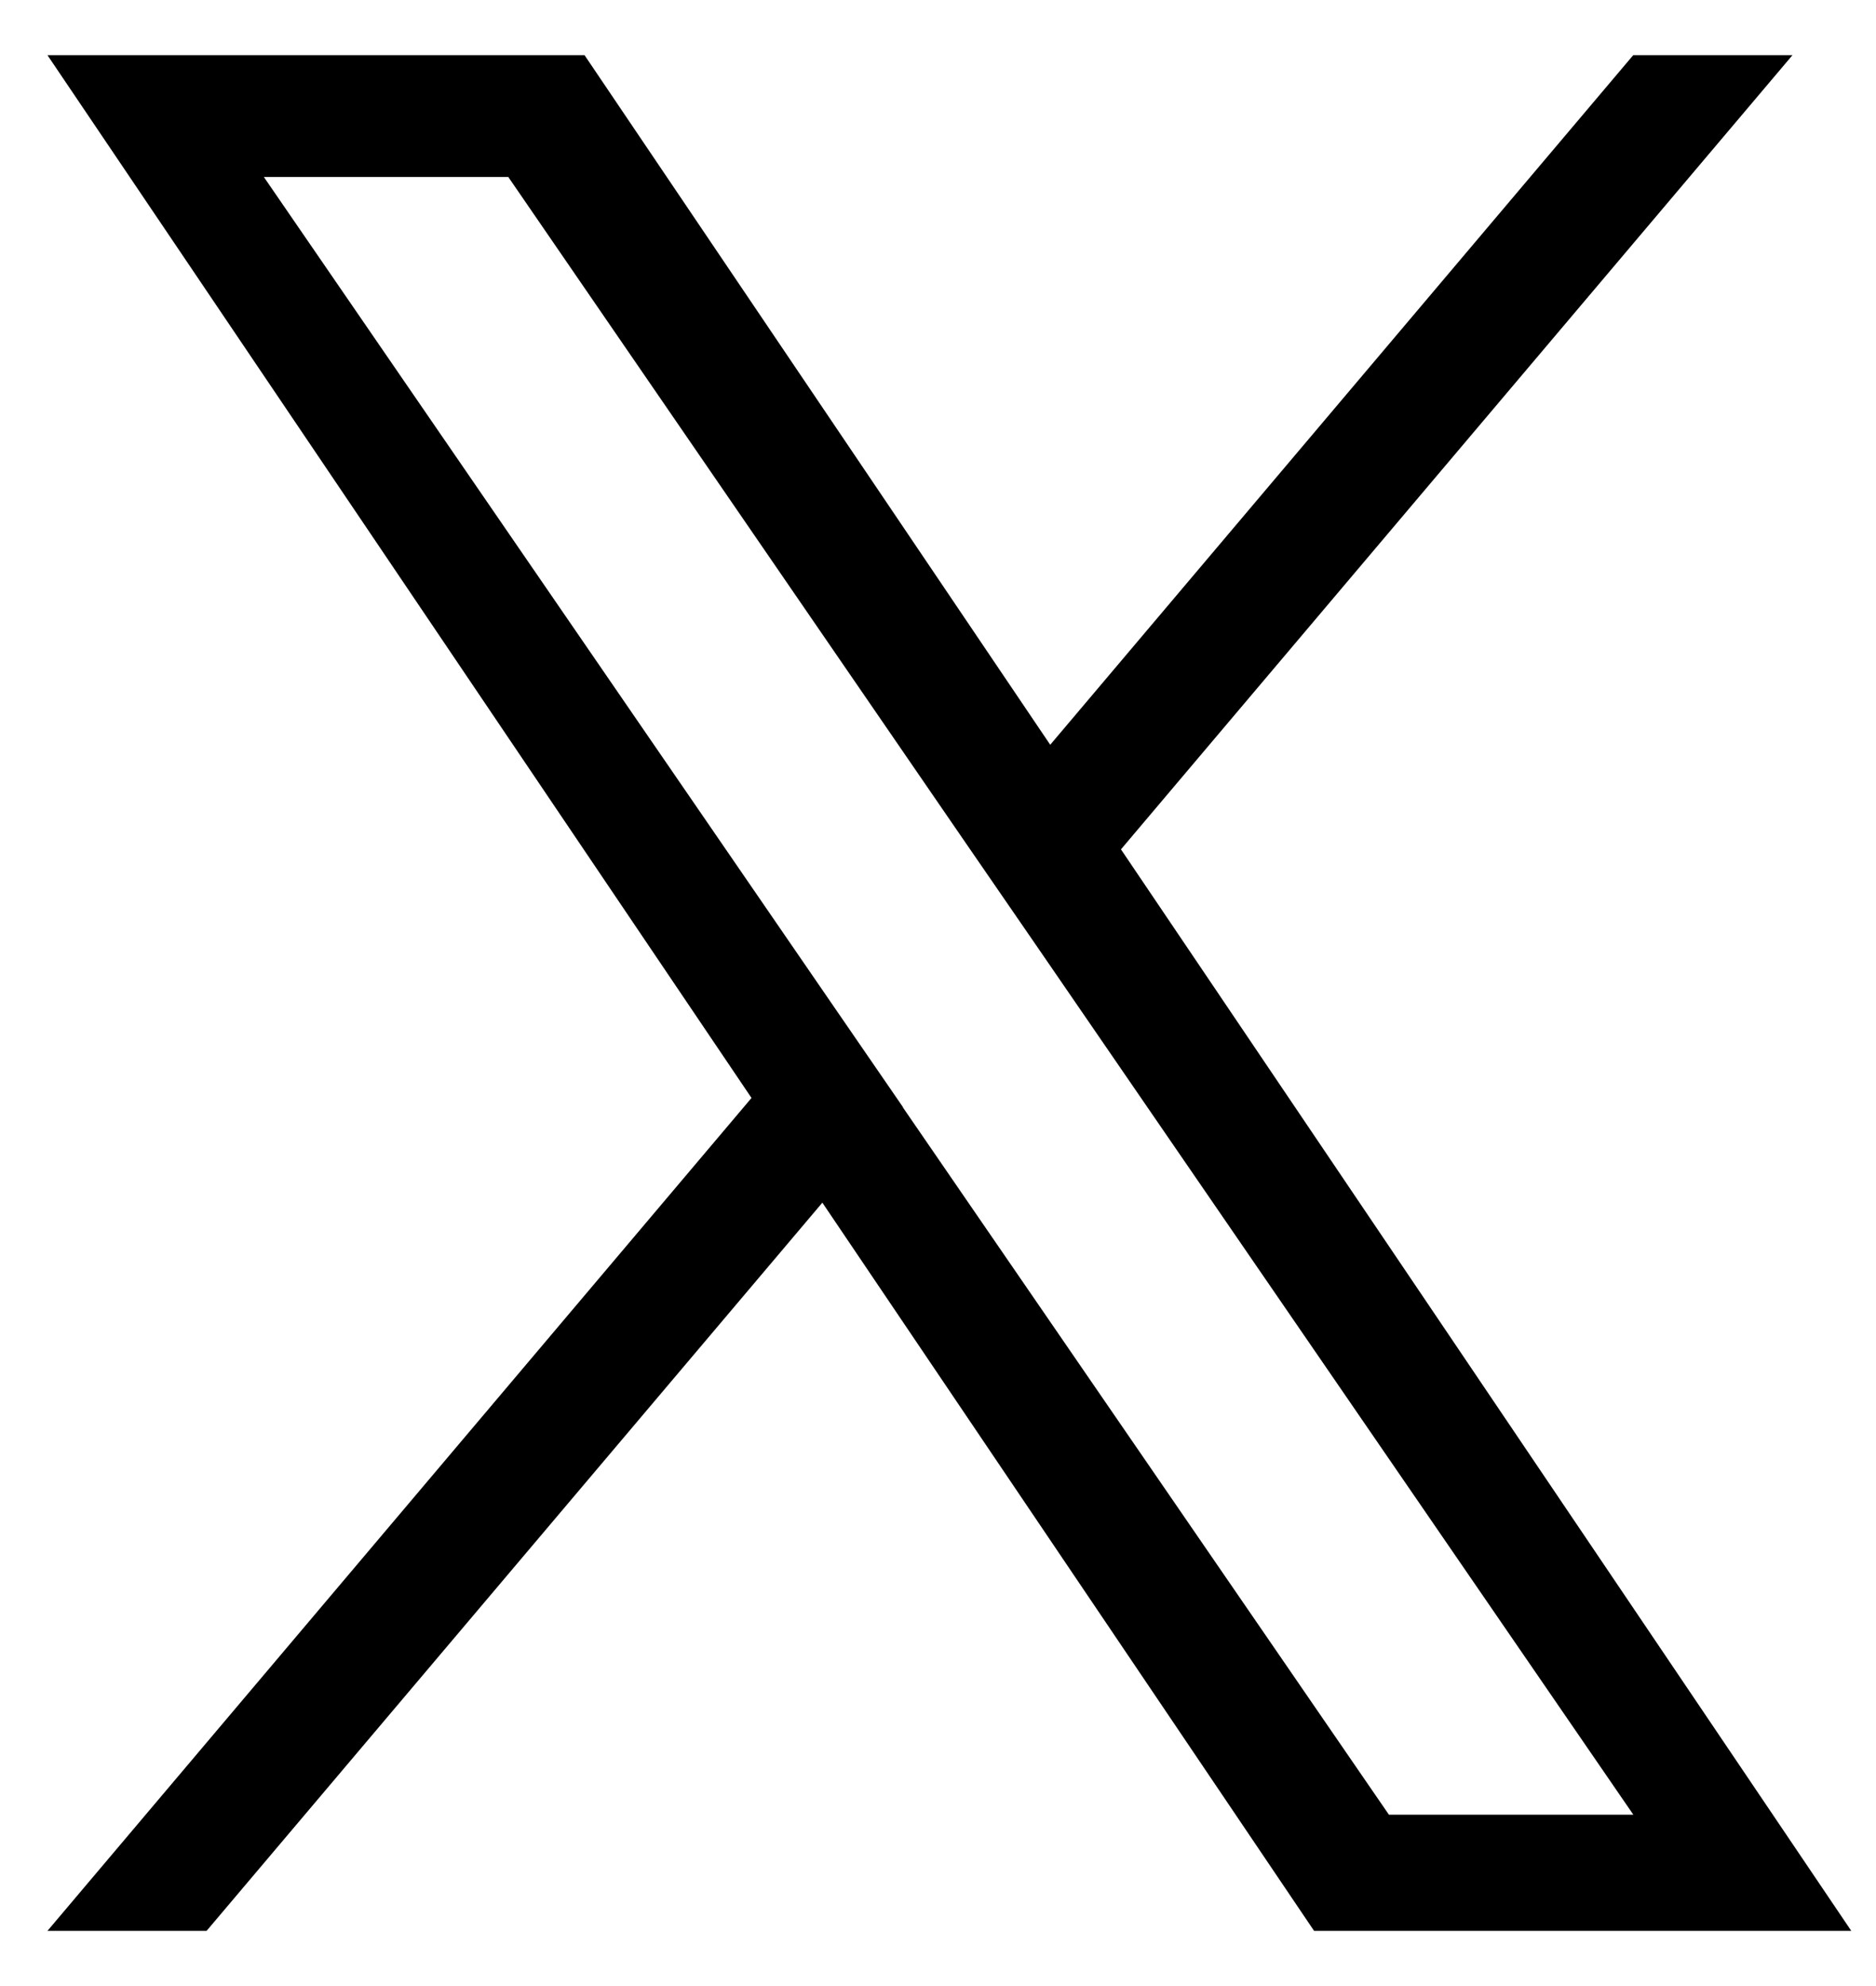 <svg xmlns="http://www.w3.org/2000/svg" width="17" height="18" fill="none" viewBox="0 0 17 18">
  <path fill="#000" d="M10.158 7.698 16.243.5H14.8L9.517 6.75 5.297.5H.43l6.38 9.451L.43 17.5h1.442l5.58-6.6 4.456 6.6h4.868l-6.618-9.802Zm-1.975 2.337-.647-.941-5.145-7.49h2.215L8.758 7.65l.647.94 5.396 7.857h-2.215l-4.404-6.41v-.001Z"/>
</svg>
